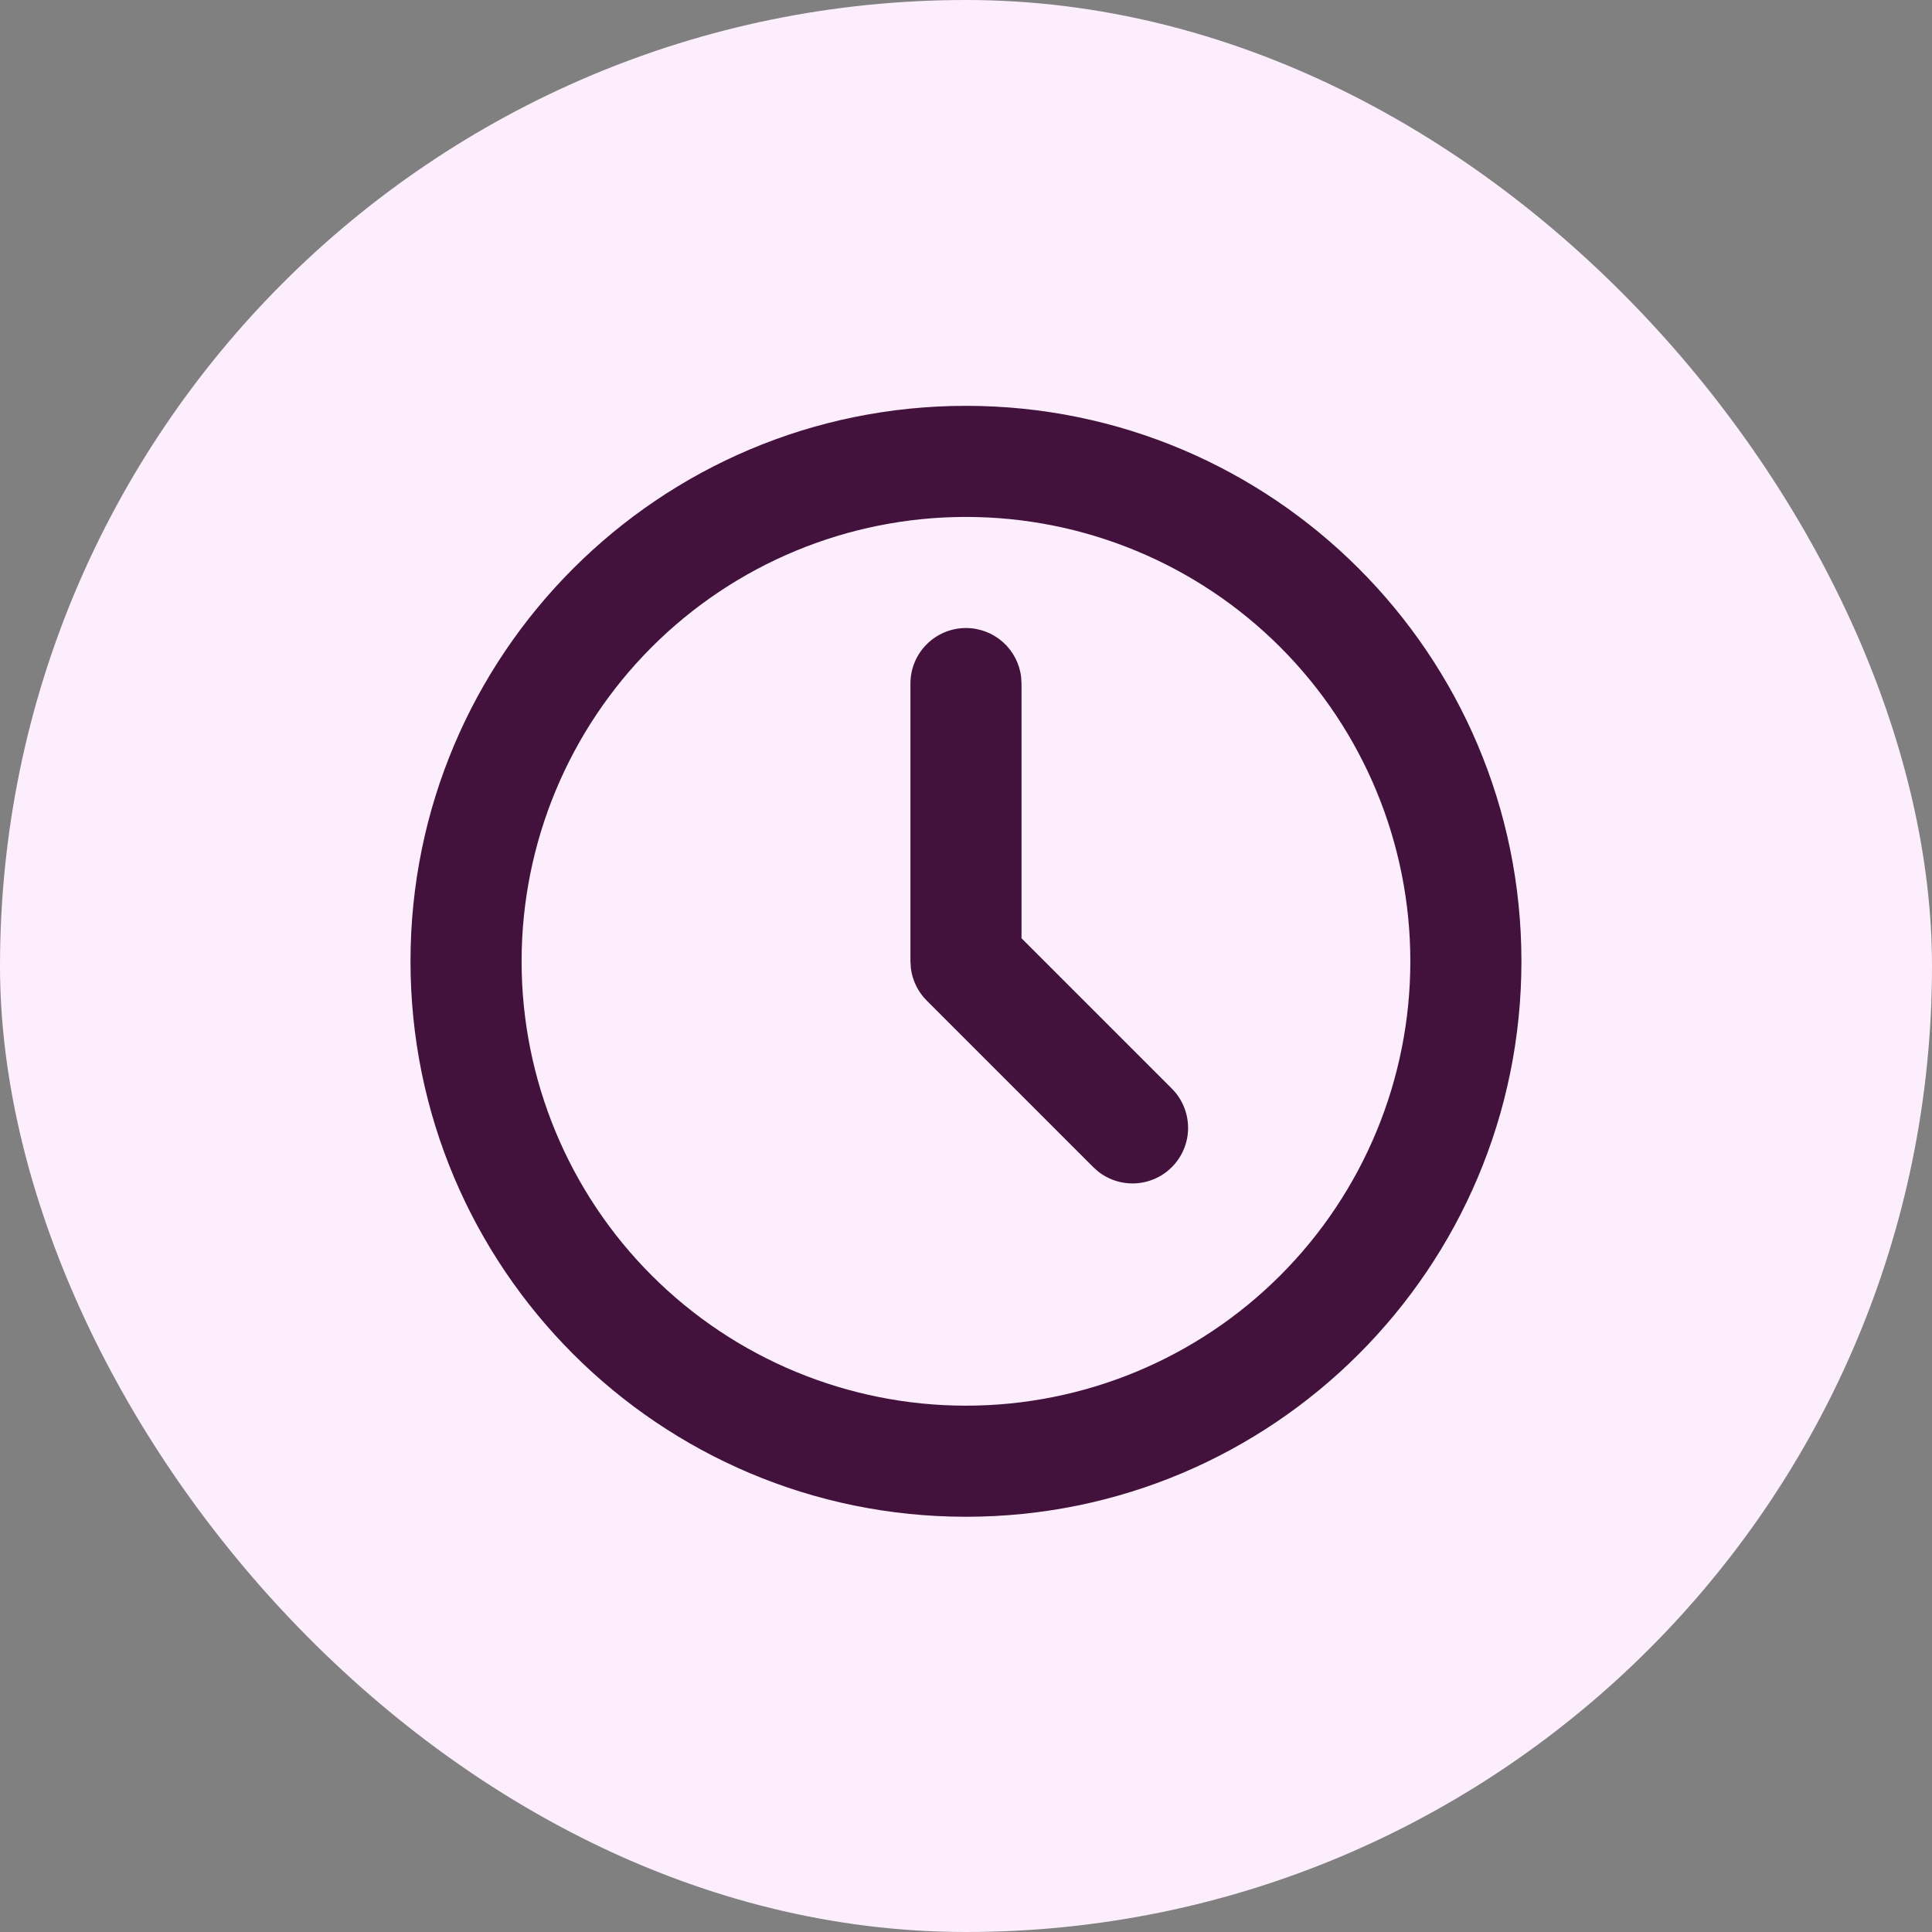 <svg width="80" height="80" viewBox="0 0 80 80" fill="none" xmlns="http://www.w3.org/2000/svg">
<rect x="0" y="0" width="80" height="80" fill="#808080" stroke="none"/>
<rect width="80" height="80" rx="40" fill="#FCEEFC"/>
<g clip-path="url(#clip0_5112_45487)">
<path d="M39.999 16.805C52.702 16.805 62.999 27.102 62.999 39.805C62.999 52.509 52.702 62.806 39.999 62.806C27.295 62.806 16.998 52.509 16.998 39.805C16.998 27.102 27.295 16.805 39.999 16.805ZM39.999 21.405C35.119 21.405 30.438 23.343 26.988 26.794C23.537 30.245 21.598 34.925 21.598 39.805C21.598 44.685 23.537 49.366 26.988 52.816C30.438 56.267 35.119 58.206 39.999 58.206C44.879 58.206 49.559 56.267 53.01 52.816C56.461 49.366 58.399 44.685 58.399 39.805C58.399 34.925 56.461 30.245 53.01 26.794C49.559 23.343 44.879 21.405 39.999 21.405ZM39.999 26.005C40.562 26.005 41.106 26.212 41.527 26.586C41.948 26.961 42.217 27.476 42.283 28.036L42.299 28.305V38.853L48.525 45.079C48.938 45.493 49.177 46.049 49.195 46.633C49.213 47.217 49.008 47.786 48.621 48.224C48.235 48.663 47.696 48.937 47.114 48.993C46.532 49.048 45.951 48.88 45.489 48.523L45.273 48.332L38.373 41.431C38.015 41.074 37.785 40.608 37.719 40.107L37.699 39.805V28.305C37.699 27.695 37.941 27.11 38.372 26.679C38.804 26.247 39.389 26.005 39.999 26.005Z" fill="#42113C"/>
</g>
<defs>
<clipPath id="clip0_5112_45487">
<rect width="48" height="48" fill="white" transform="translate(16 16)"/>
</clipPath>
</defs>
</svg>
